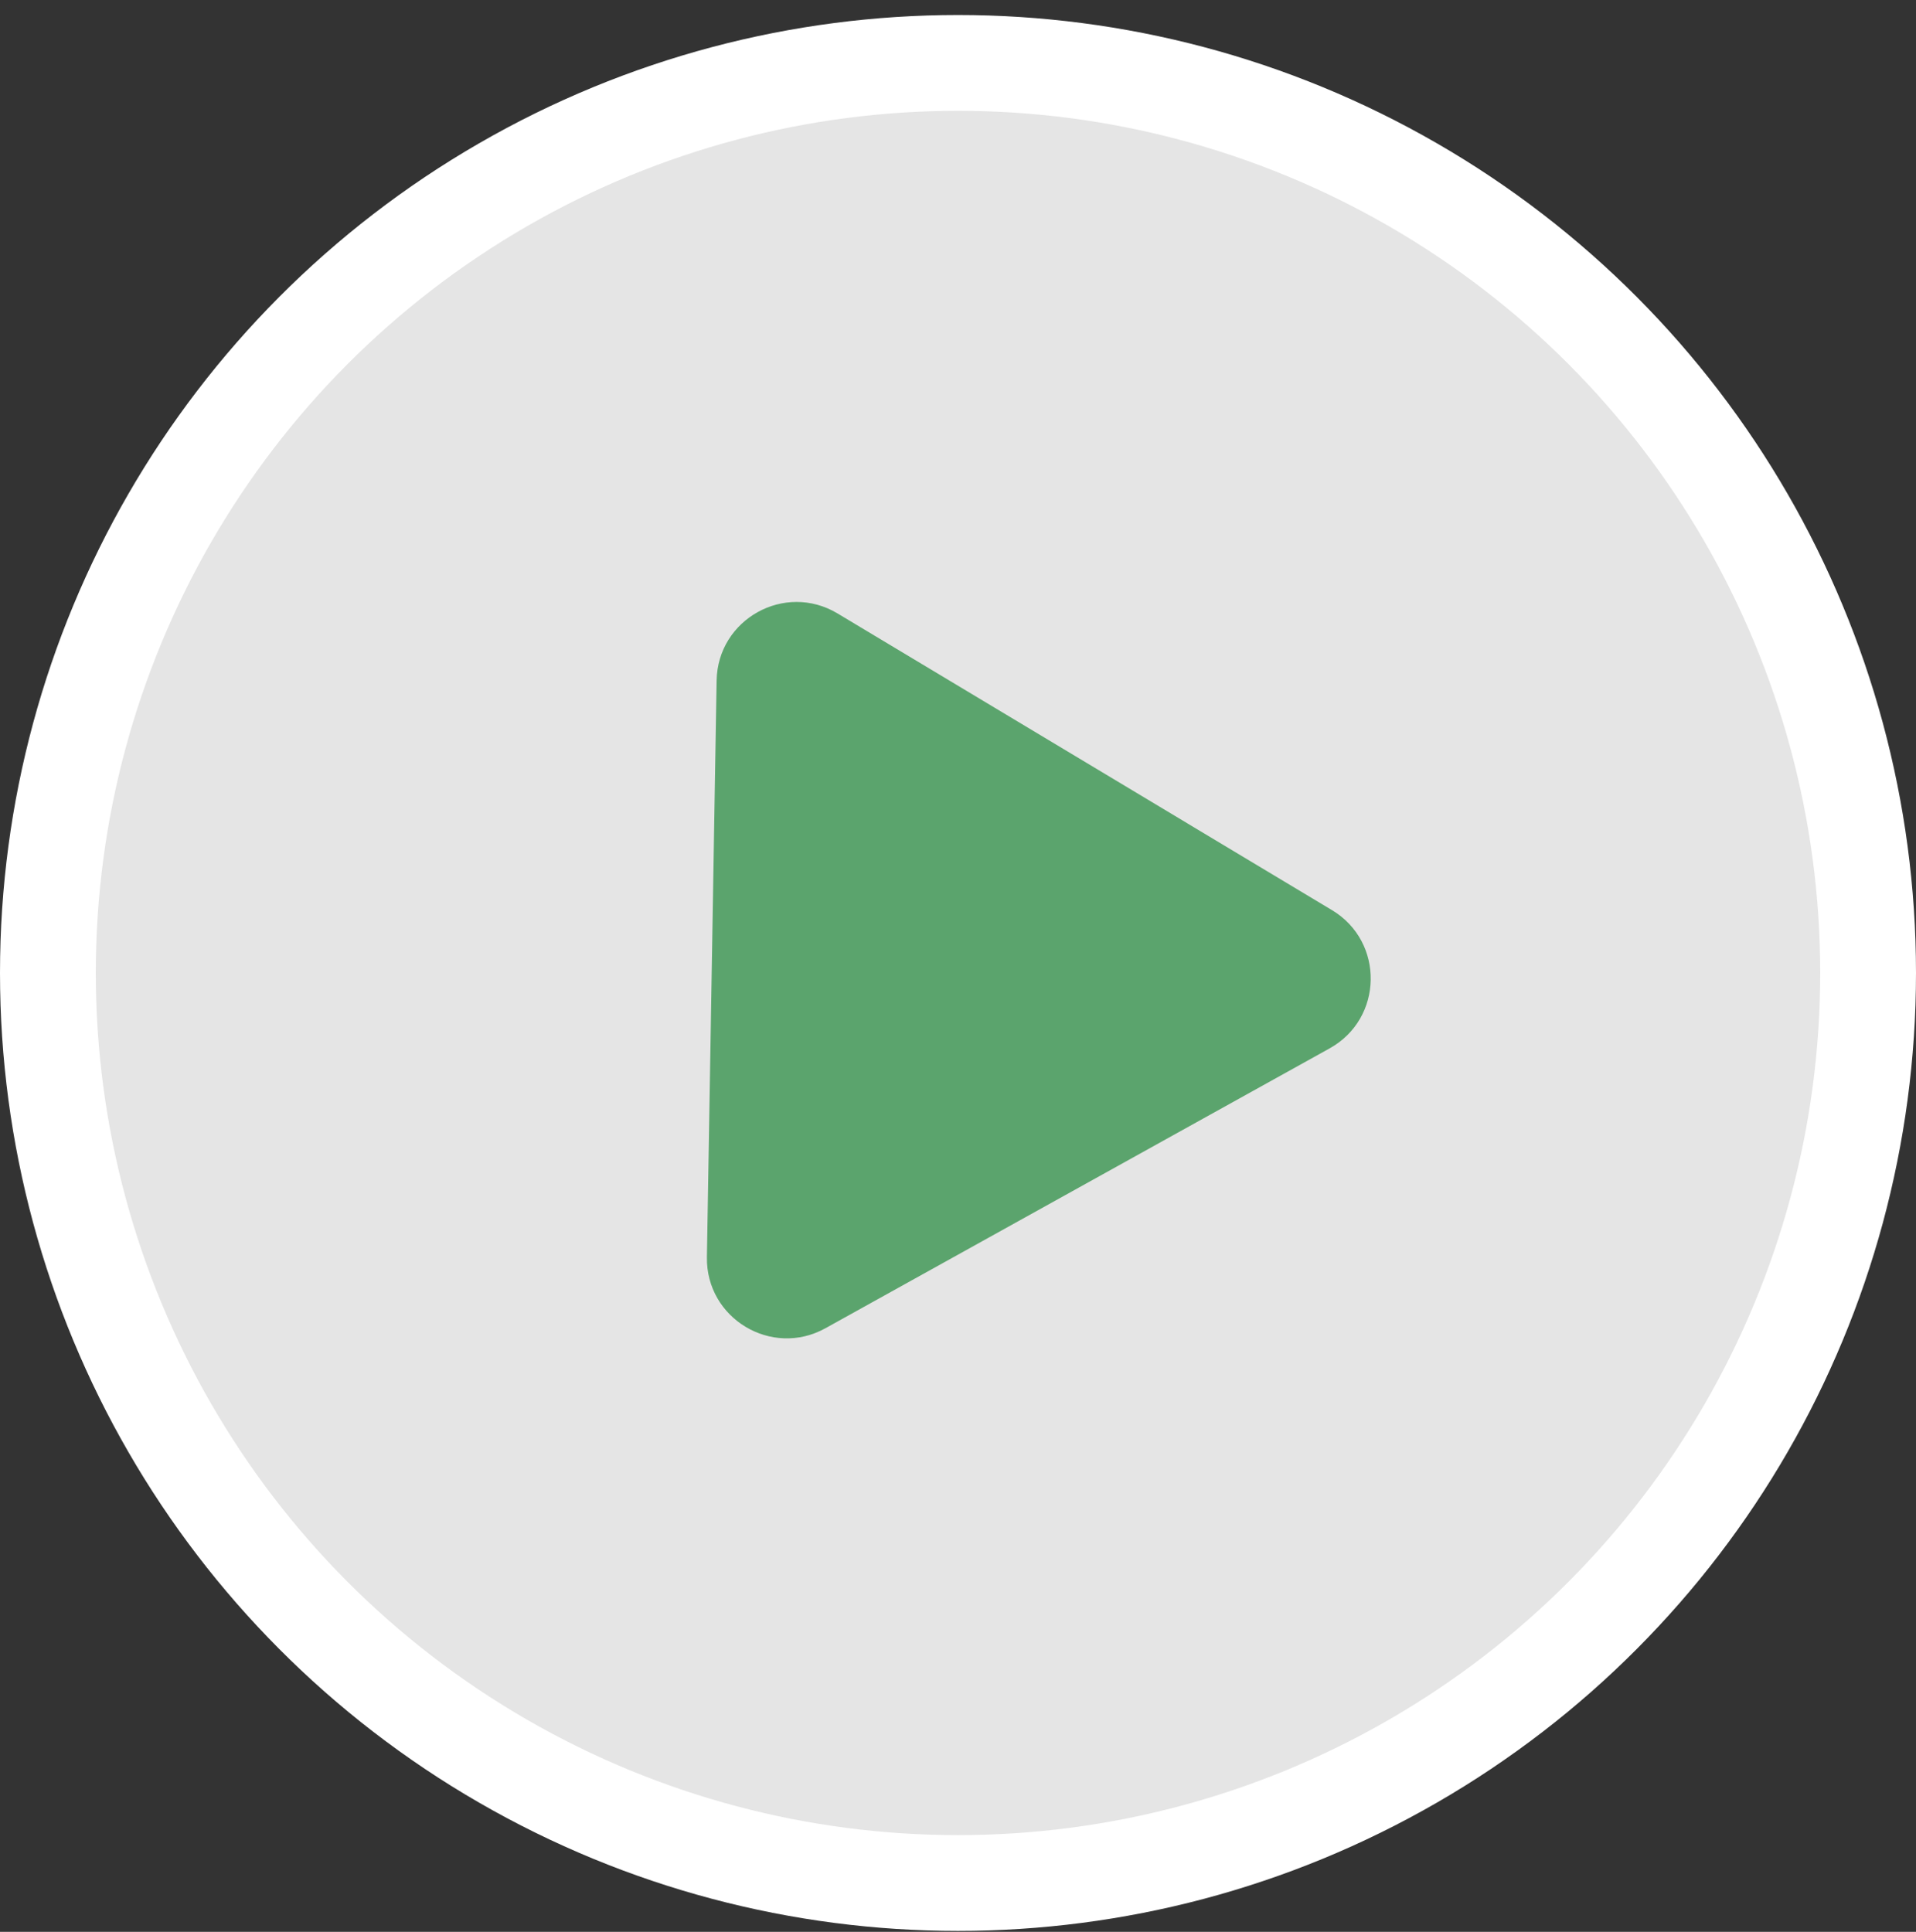 <svg width="120" height="121" viewBox="0 0 120 121" fill="none" xmlns="http://www.w3.org/2000/svg">
<rect x="0" y="0" width="120" height="121" fill="#333333" stroke="none"/>
<circle cx="60" cy="60.94" r="57" fill="white" fill-opacity="0.87" stroke="white" stroke-width="6"/>
<path d="M83.422 57.004C86.722 58.984 86.641 63.795 83.276 65.663L51.7 83.191C48.335 85.059 44.209 82.584 44.274 78.735L44.882 42.626C44.947 38.777 49.154 36.442 52.454 38.422L83.422 57.004Z" fill="#5BA46D"/>
</svg>
